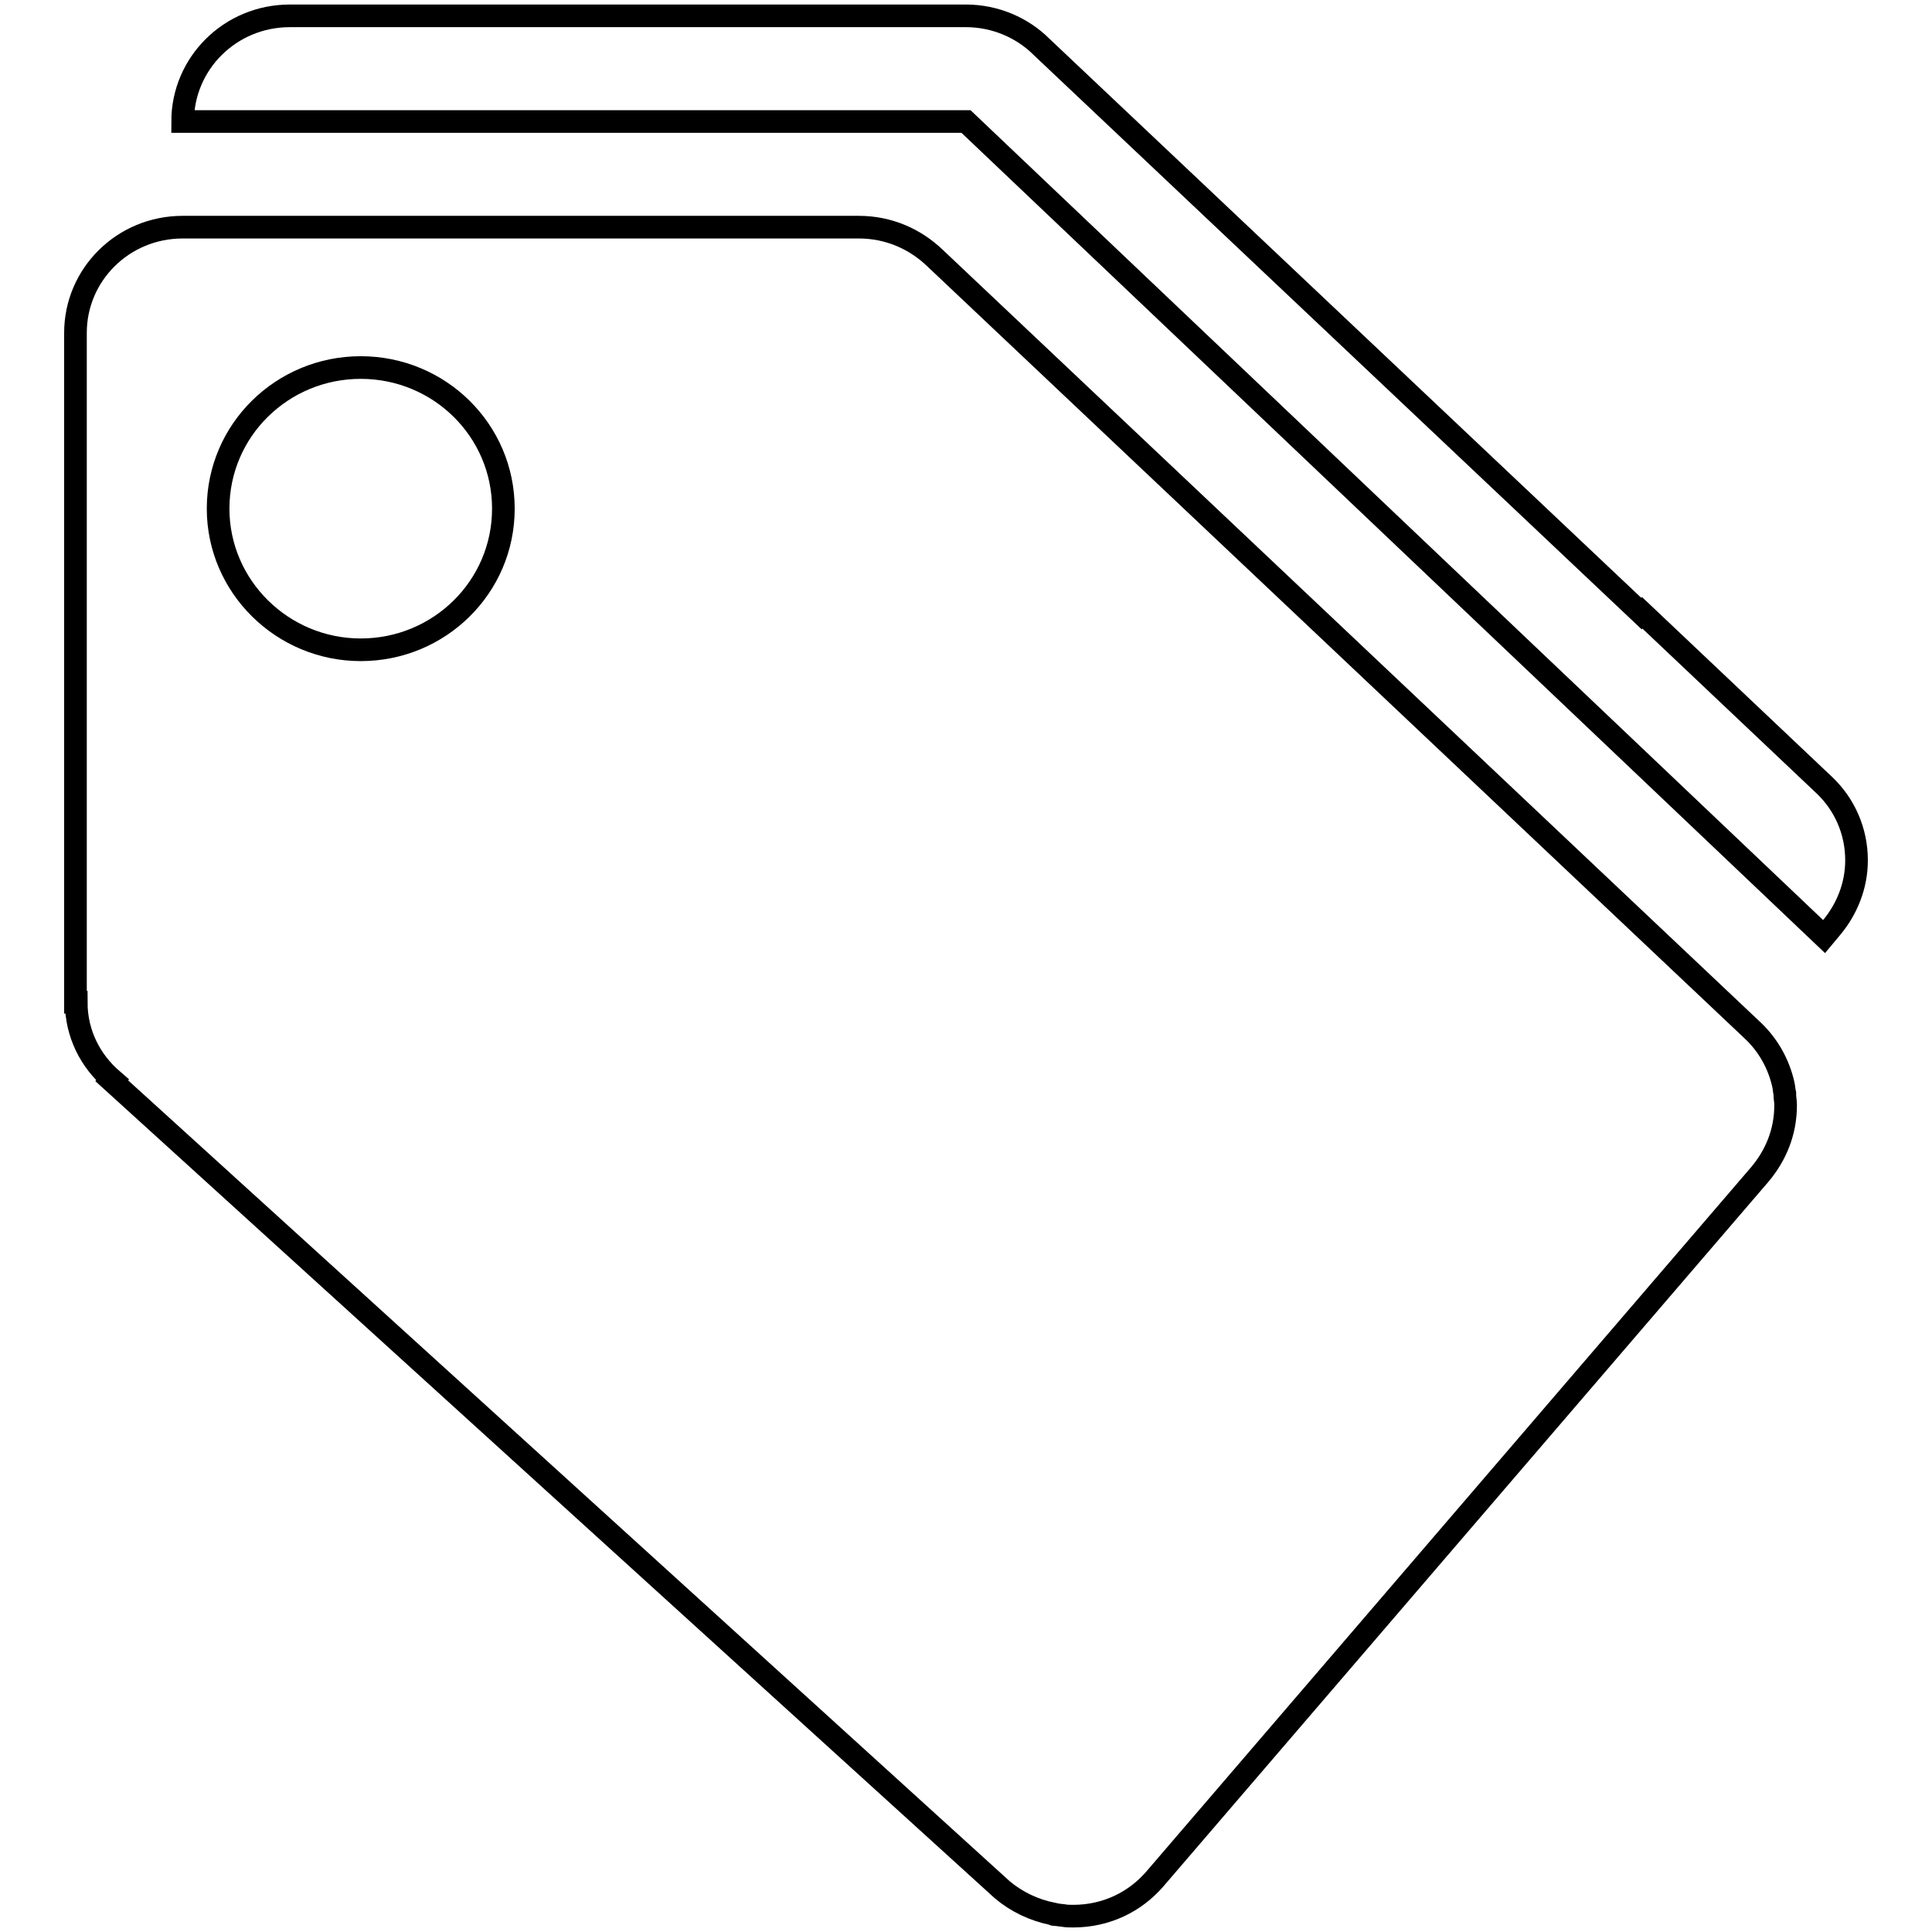 <?xml version="1.0" encoding="utf-8"?>
<!-- Svg Vector Icons : http://www.onlinewebfonts.com/icon -->
<!DOCTYPE svg PUBLIC "-//W3C//DTD SVG 1.1//EN" "http://www.w3.org/Graphics/SVG/1.1/DTD/svg11.dtd">
<svg version="1.1" xmlns="http://www.w3.org/2000/svg" xmlns:xlink="http://www.w3.org/1999/xlink" x="0px" y="0px" viewBox="0 0 256 256" enable-background="new 0 0 256 256" xml:space="preserve">
<g><g><path stroke-width="3" fill-opacity="0" stroke="#000000"  d="M242.7,122.9L242.7,122.9l-1,1.2L128,16.1h-85H24.2c0-7.7,6.3-14,14.2-14V2.1H128v0h0c3.9,0,7.5,1.6,10,4.1l79.5,75.1c0,0,0.1-0.1,0.1-0.1l24.2,22.9c2.6,2.5,4.2,6,4.2,9.9C246,117.4,244.7,120.5,242.7,122.9z M113.8,30.1L113.8,30.1C113.8,30.1,113.8,30.1,113.8,30.1c4,0,7.5,1.6,10.1,4.1l108.4,102.4c2,1.9,3.4,4.4,4,7.1v0c0.1,0.4,0.1,0.8,0.2,1.2c0,0.1,0,0.2,0,0.2c0,0.4,0.1,0.8,0.1,1.2c0,0.1,0,0.2,0,0.2l0,0l0,0c0,3.5-1.3,6.6-3.4,9.1l0,0L153,249h0c-2.6,3-6.4,4.9-10.8,4.9l0,0l0,0c-0.5,0-0.9,0-1.4-0.1c-0.3,0-0.6-0.1-1-0.1c-0.1,0-0.2,0-0.3-0.1c-2.5-0.5-4.8-1.6-6.7-3.2l0,0l-118-107.2l0.1-0.1c-2.9-2.5-4.8-6.1-4.8-10.3H10V58V44.3v-0.2h0c0-7.7,6.3-14,14.2-14v0H113.8L113.8,30.1z M47.8,86.1c10.4,0,18.9-8.3,18.9-18.7s-8.5-18.7-18.9-18.7s-18.9,8.3-18.9,18.7C28.9,77.7,37.4,86.1,47.8,86.1z"/></g></g>
</svg>